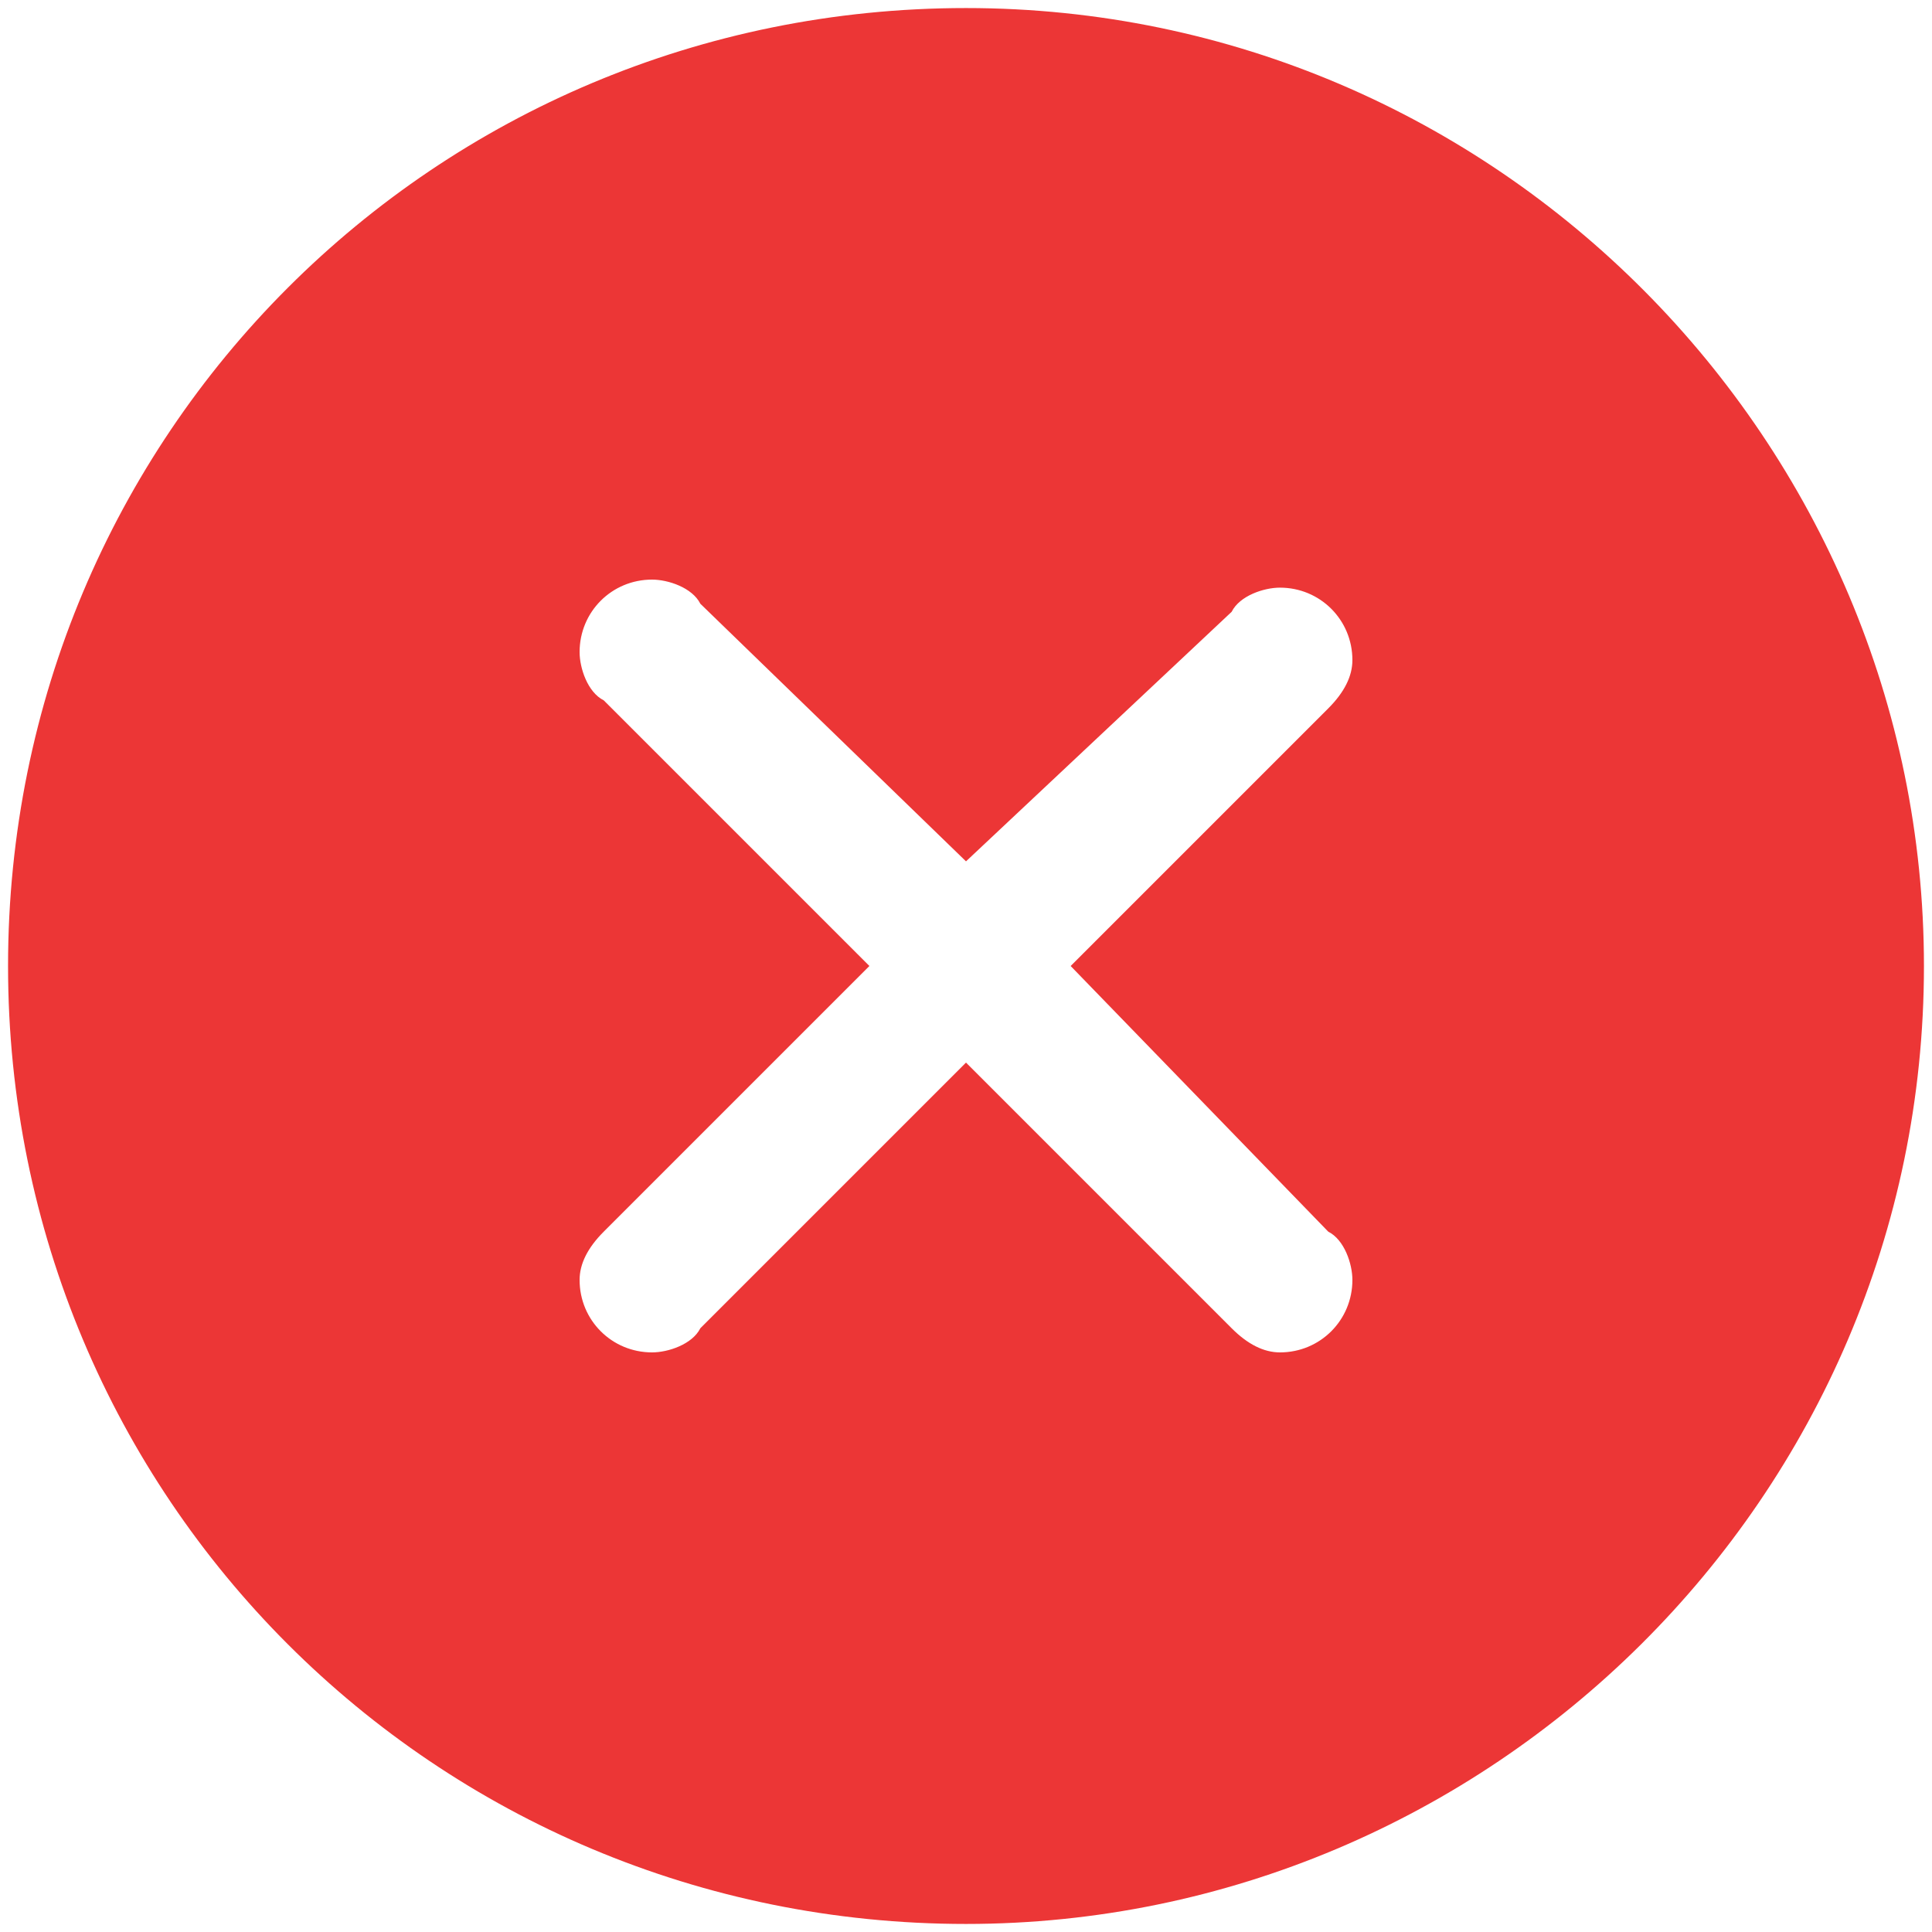 <?xml version="1.0" encoding="utf-8"?>
<!-- Generator: Adobe Illustrator 28.2.0, SVG Export Plug-In . SVG Version: 6.00 Build 0)  -->
<svg version="1.1" id="Layer_1" xmlns="http://www.w3.org/2000/svg" xmlns:xlink="http://www.w3.org/1999/xlink" x="0px" y="0px"
	 viewBox="0 0 24 24" style="enable-background:new 0 0 24 24;" xml:space="preserve">
<style type="text/css">
	.st0{fill:#EC3636;}
</style>
<path class="st0" d="M12,0.1c6.6,0,11.9,5.4,11.9,11.9c0,6.6-5.4,11.9-11.9,11.9C5.4,23.9,0.1,18.6,0.1,12C0.1,5.4,5.4,0.1,12,0.1z
	 M12,10.7L8.7,7.5C8.6,7.3,8.3,7.2,8.1,7.2c-0.5,0-0.9,0.4-0.9,0.9c0,0.2,0.1,0.5,0.3,0.6l3.3,3.3l-3.3,3.3
	c-0.2,0.2-0.3,0.4-0.3,0.6c0,0.5,0.4,0.9,0.9,0.9c0.2,0,0.5-0.1,0.6-0.3l3.3-3.3l3.3,3.3c0.2,0.2,0.4,0.3,0.6,0.3
	c0.5,0,0.9-0.4,0.9-0.9c0-0.2-0.1-0.5-0.3-0.6L13.3,12l3.2-3.2c0.2-0.2,0.3-0.4,0.3-0.6c0-0.5-0.4-0.9-0.9-0.9
	c-0.2,0-0.5,0.1-0.6,0.3L12,10.7z"/>
</svg>
